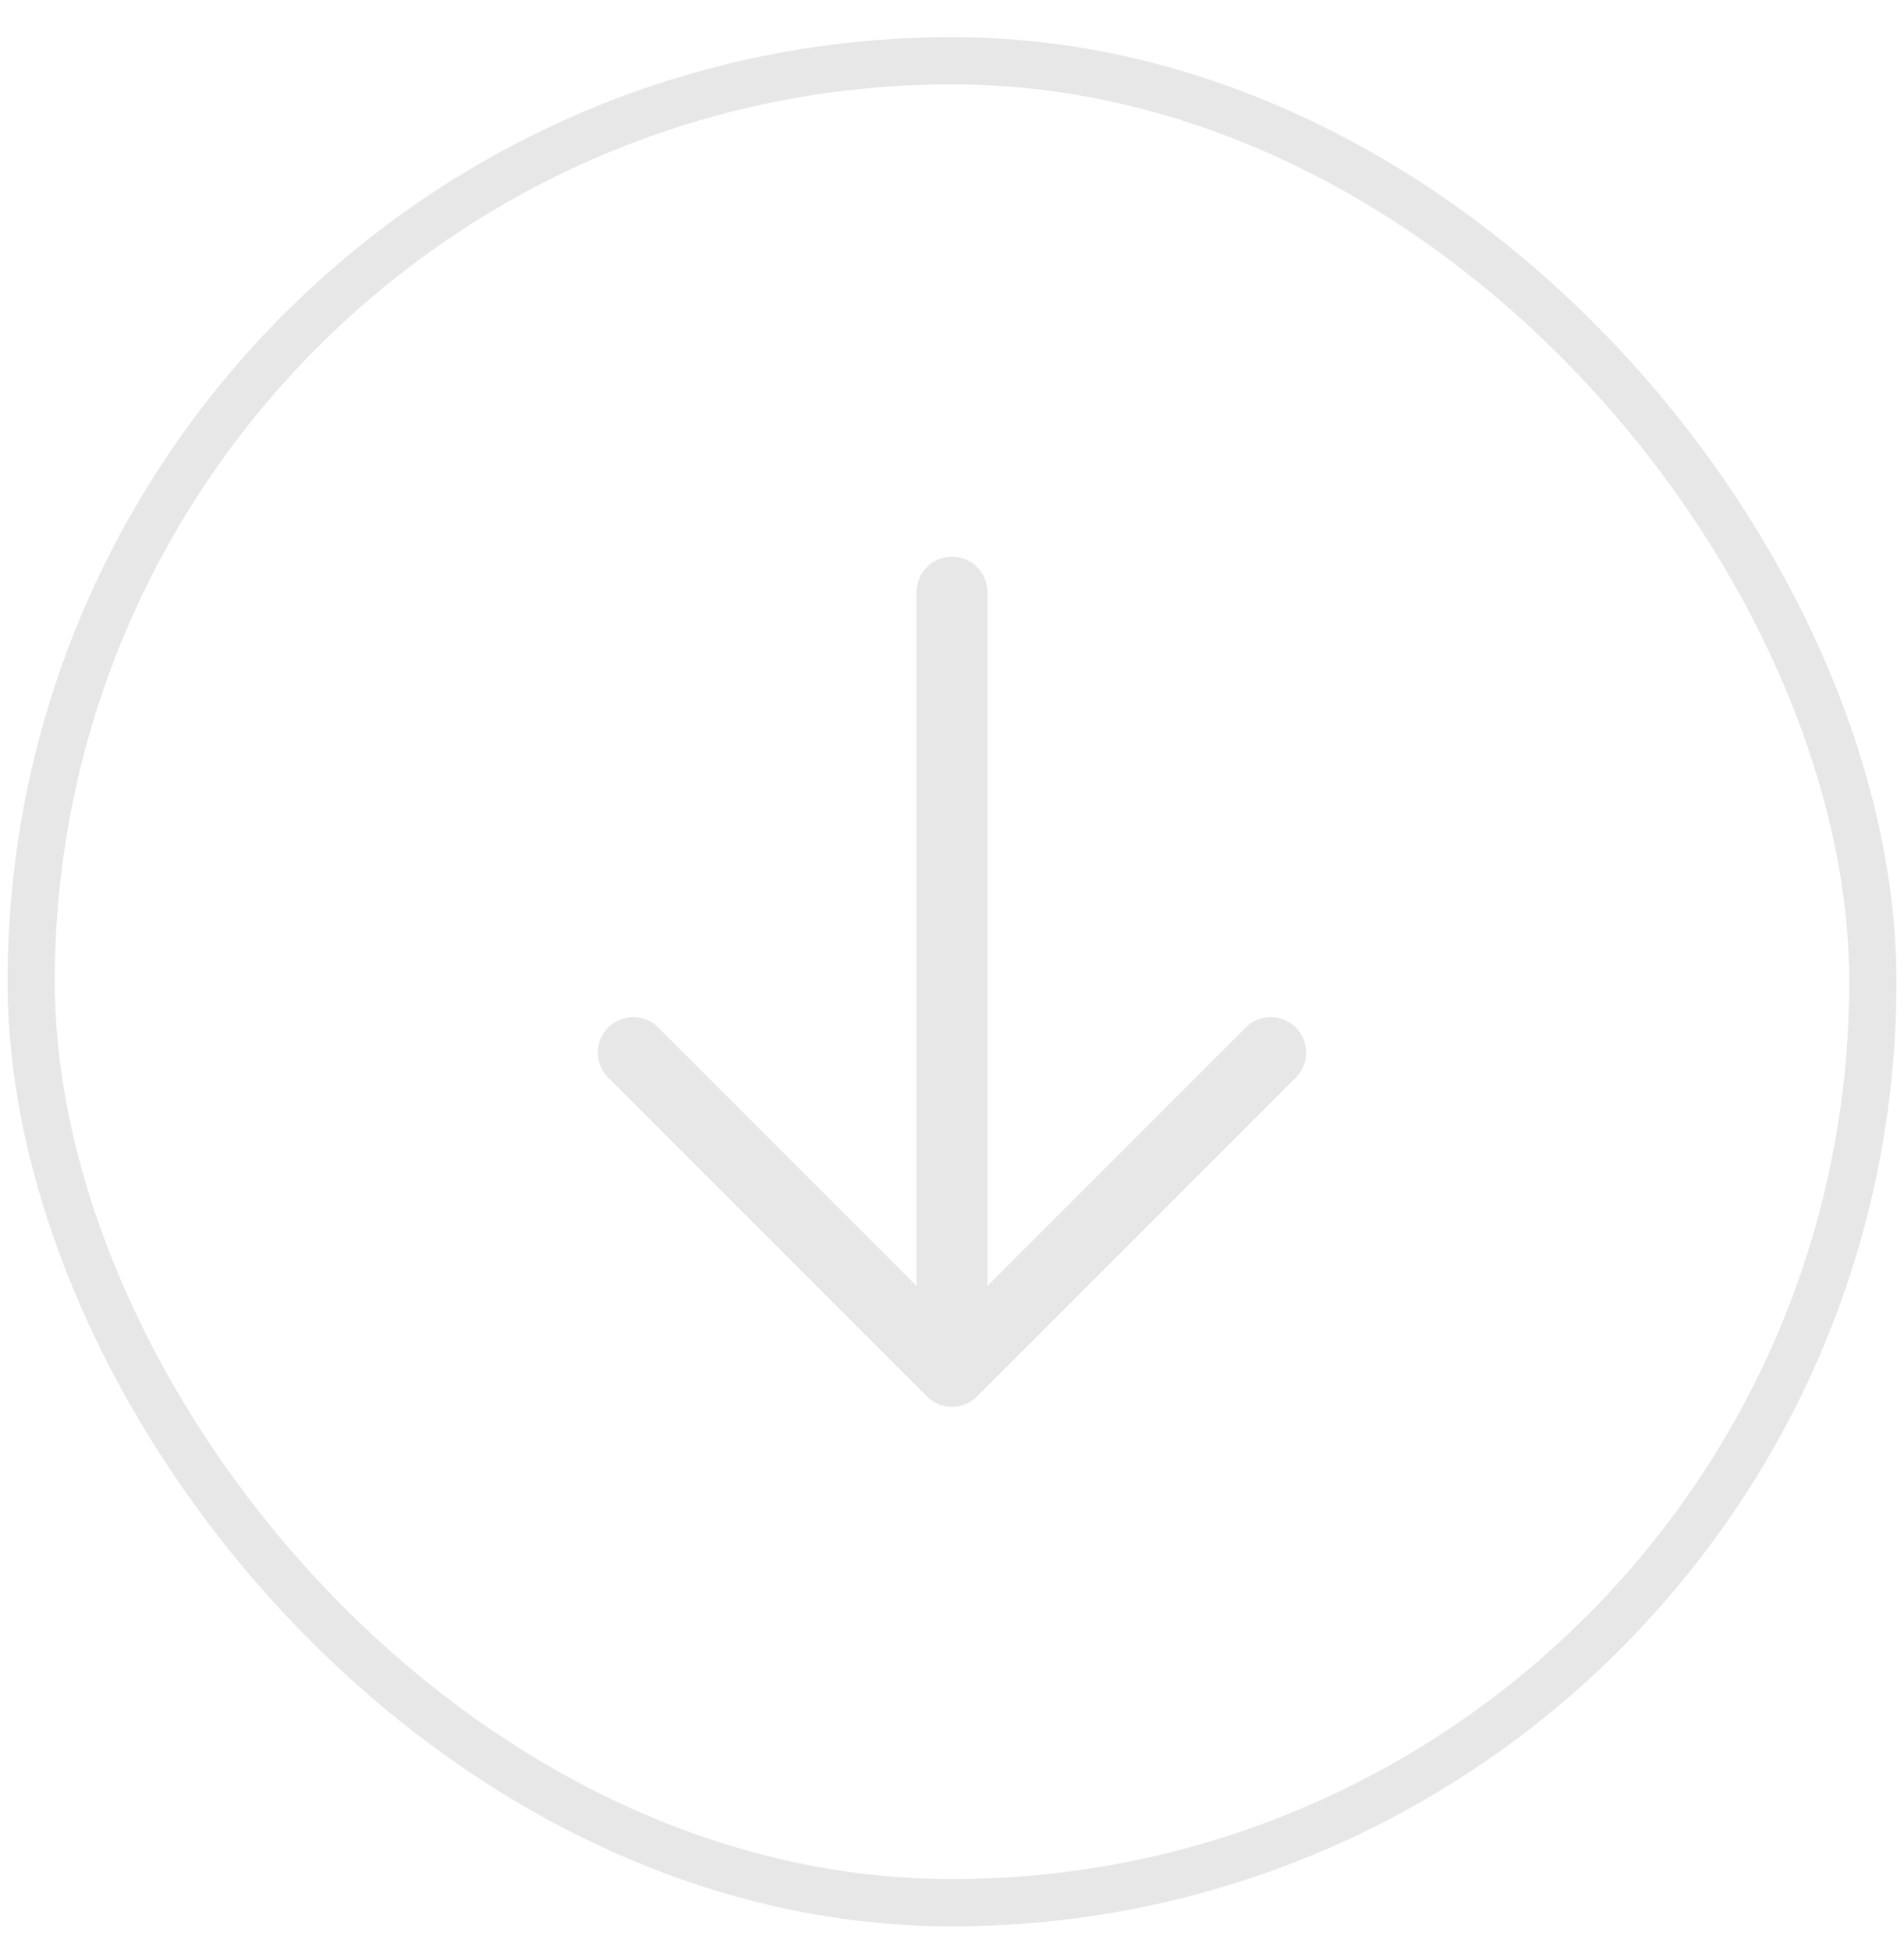 <svg xmlns="http://www.w3.org/2000/svg" width="42" height="43" viewBox="0 0 42 43" fill="none"><rect x="0.688" y="1.34" width="40.625" height="40.625" rx="20.312" stroke="#E7E7E7" stroke-width="1.042"></rect><path d="M28.584 23.767L21.553 30.799C21.48 30.871 21.394 30.929 21.299 30.968C21.204 31.008 21.103 31.028 21 31.028C20.897 31.028 20.796 31.008 20.701 30.968C20.606 30.929 20.52 30.871 20.447 30.799L13.416 23.767C13.269 23.621 13.187 23.422 13.187 23.215C13.187 23.007 13.269 22.808 13.416 22.662C13.563 22.515 13.761 22.433 13.969 22.433C14.176 22.433 14.375 22.515 14.521 22.662L20.219 28.36V13.058C20.219 12.851 20.301 12.652 20.448 12.506C20.594 12.359 20.793 12.277 21 12.277C21.207 12.277 21.406 12.359 21.552 12.506C21.699 12.652 21.781 12.851 21.781 13.058V28.36L27.479 22.662C27.625 22.515 27.824 22.433 28.031 22.433C28.238 22.433 28.437 22.515 28.584 22.662C28.73 22.808 28.813 23.007 28.813 23.215C28.813 23.422 28.73 23.621 28.584 23.767Z" fill="#E7E7E7"></path></svg>